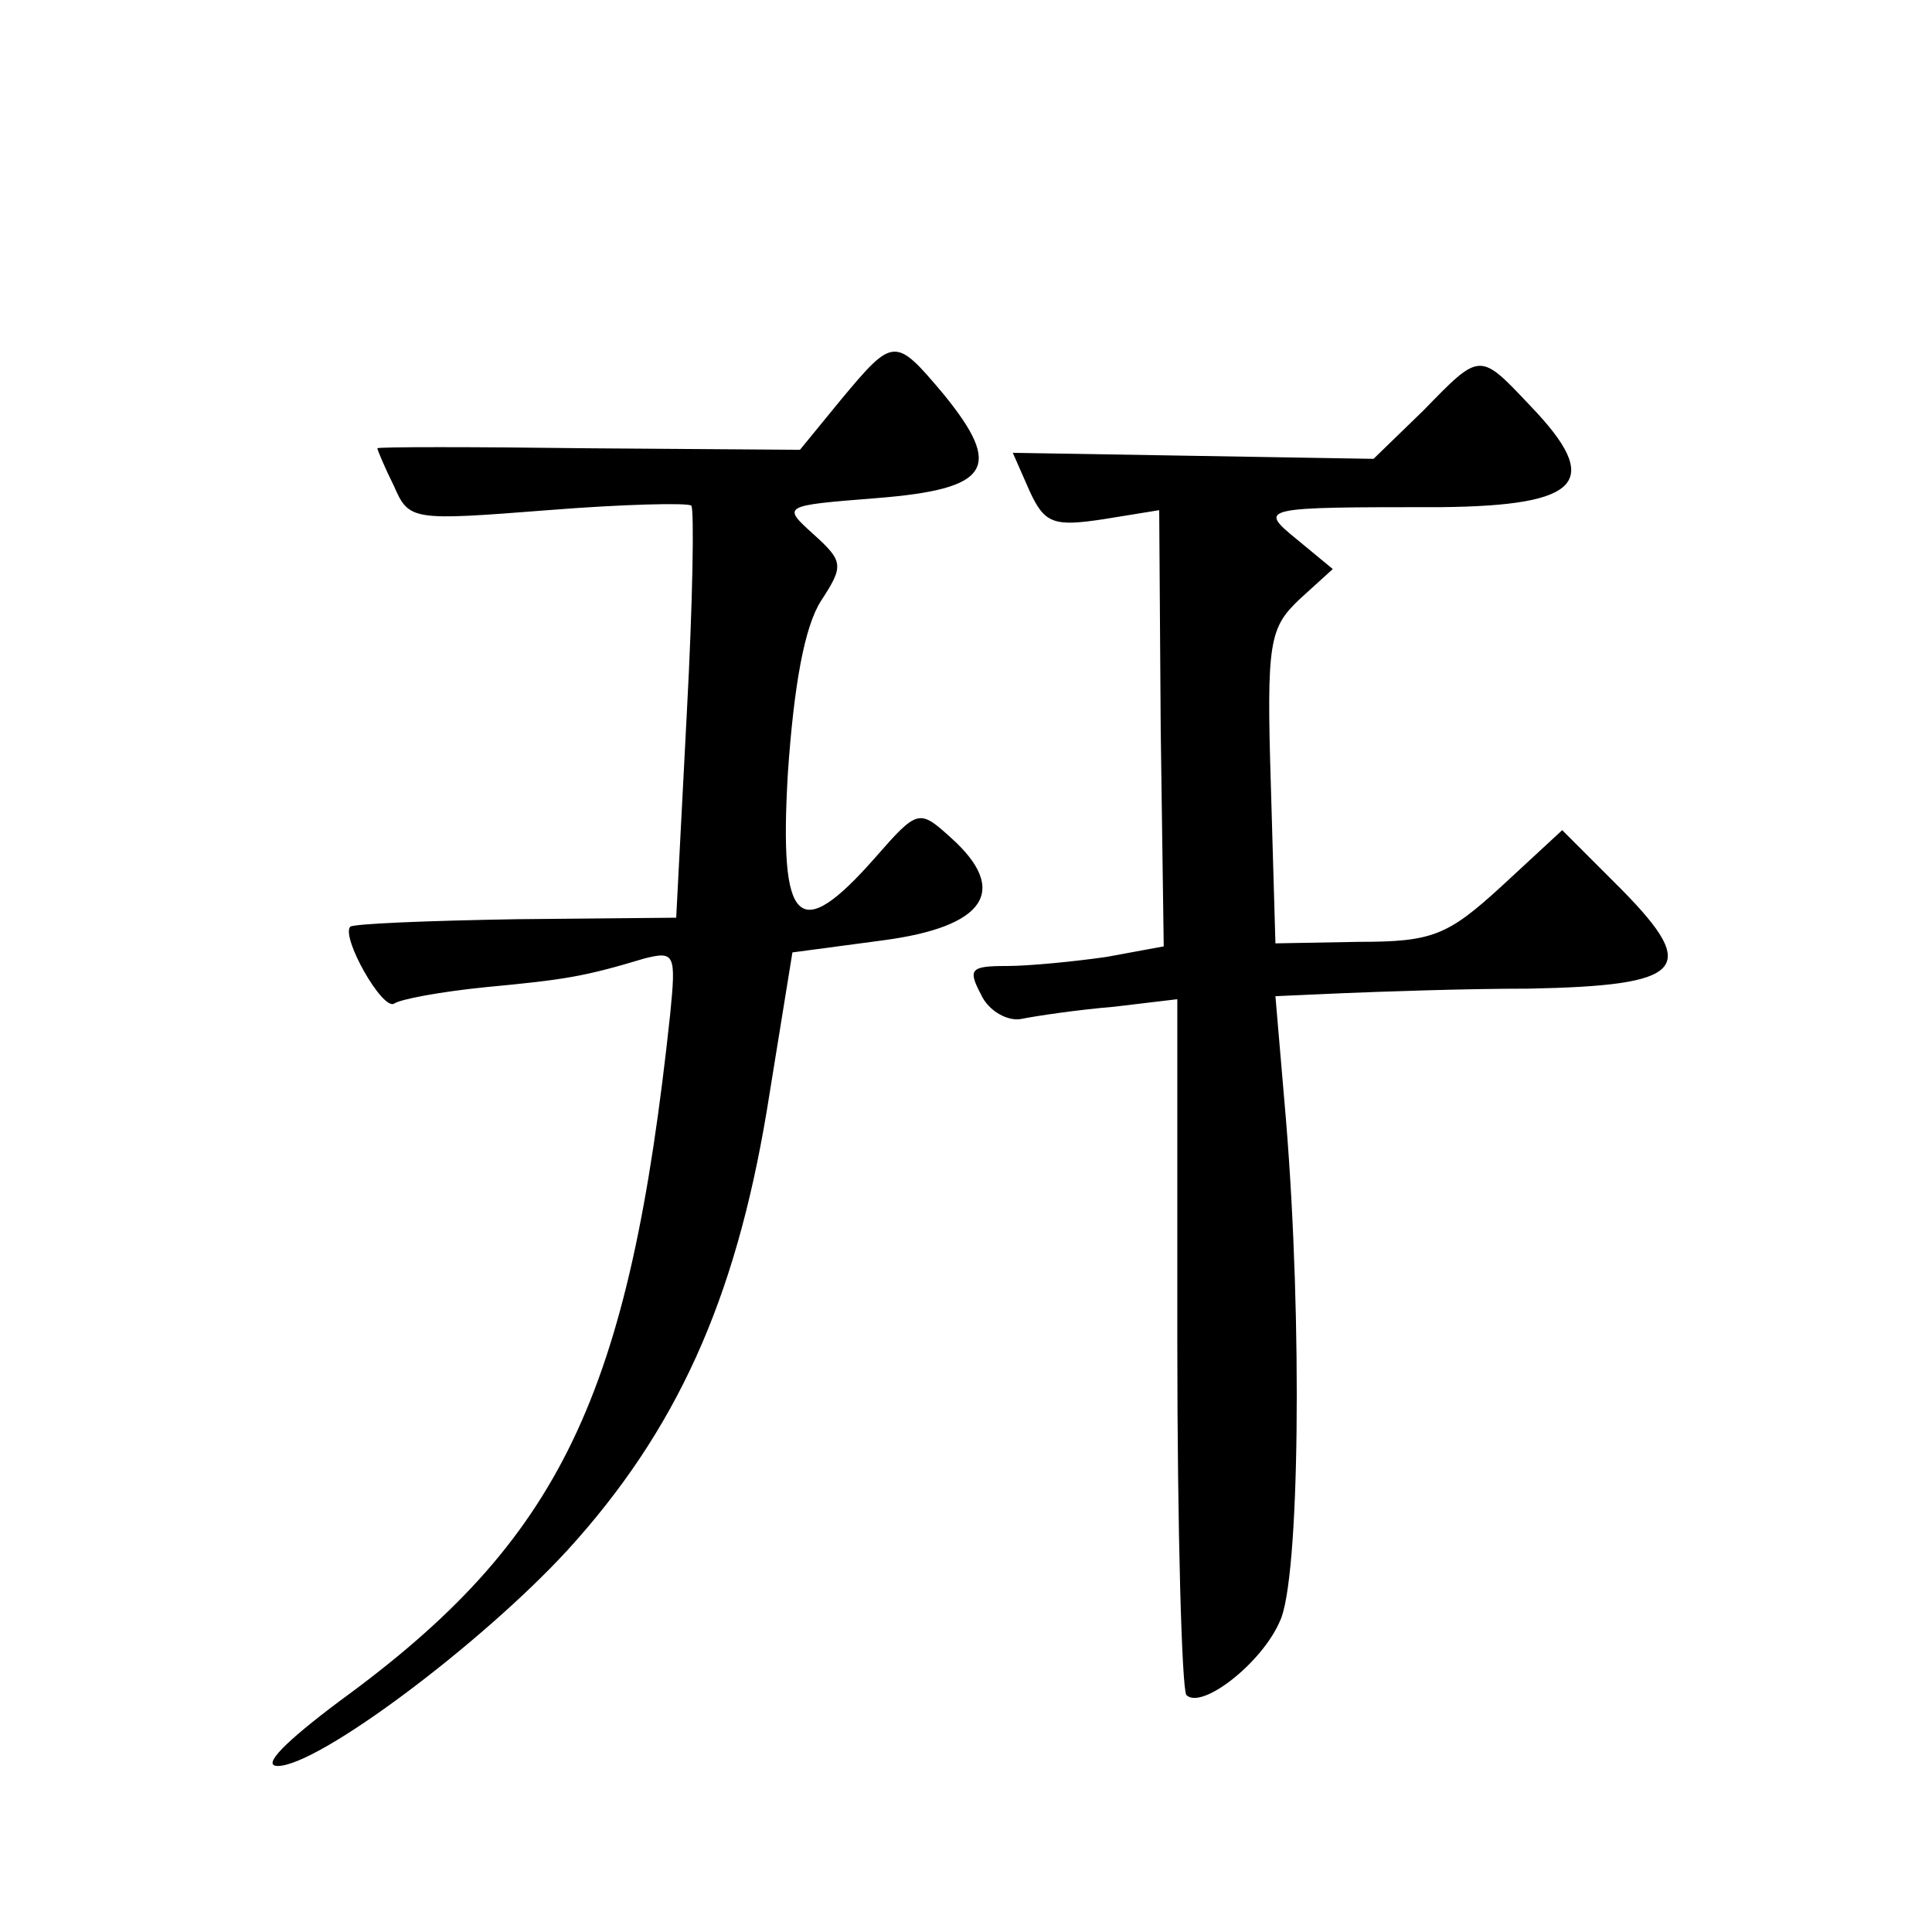 <?xml version="1.0" standalone="no"?>
<!DOCTYPE svg PUBLIC "-//W3C//DTD SVG 20010904//EN"
 "http://www.w3.org/TR/2001/REC-SVG-20010904/DTD/svg10.dtd">
<svg version="1.0" xmlns="http://www.w3.org/2000/svg"
 width="128pt" height="128pt" viewBox="0 0 128 128"
 preserveAspectRatio="xMidYMid meet">
<g transform="translate(0,128) scale(0.1,-0.1)"
fill="#0" stroke="none">
<path d="M557 1015 l-27 -33 -140 1 c-77 1 -140 1 -140 0 0 -1 5 -13 11 -25 10
-23 12 -23 102 -16 50 4 93 5 95 3 2 -2 1 -64 -3 -138 l-7 -135 -106 -1 c-59 -1
-108 -3 -110 -5 -6 -7 21 -55 29 -51 4 3 31 8 61 11 53 5 65 7 105 19 20 5 21 3
17 -37 -27 -253 -72 -348 -219 -455 -36 -27 -52 -43 -41 -43 27 0 135 81 192 143
72 79 111 165 132 291 l17 105 60 8 c68 9 84 33 45 68 -21 19 -22 19 -50 -13 -51
-58 -64 -46 -58 56 4 58 11 97 22 114 15 23 15 26 -5 44 -21 19 -21 19 42 24 75
6 84 20 44 69 -32 38 -33 38 -68 -4z M943 1008 l-33 -32 -119 2 -120 2 11 -25 c10
-22 16 -24 49 -19 l37 6 1 -145 2 -144 -38 -7 c-21 -3 -51 -6 -66 -6 -24 0 -26
-2 -17 -19 5 -11 18 -18 27 -16 10 2 37 6 61 8 l42 5 0 -227 c0 -125 3 -230 6 -234
10 -10 50 21 62 49 13 27 15 198 4 332 l-7 82 45 2 c25 1 80 3 123 3 103 2 113
13 62 65 l-40 40 -40 -37 c-36 -33 -46 -37 -95 -37 l-55 -1 -3 104 c-3 96 -1 105
19 124 l22 20 -23 19 c-27 22 -26 22 95 22 93 1 107 17 59 67 -34 36 -33 36 -71
-3z"/>
</g>
</svg>
